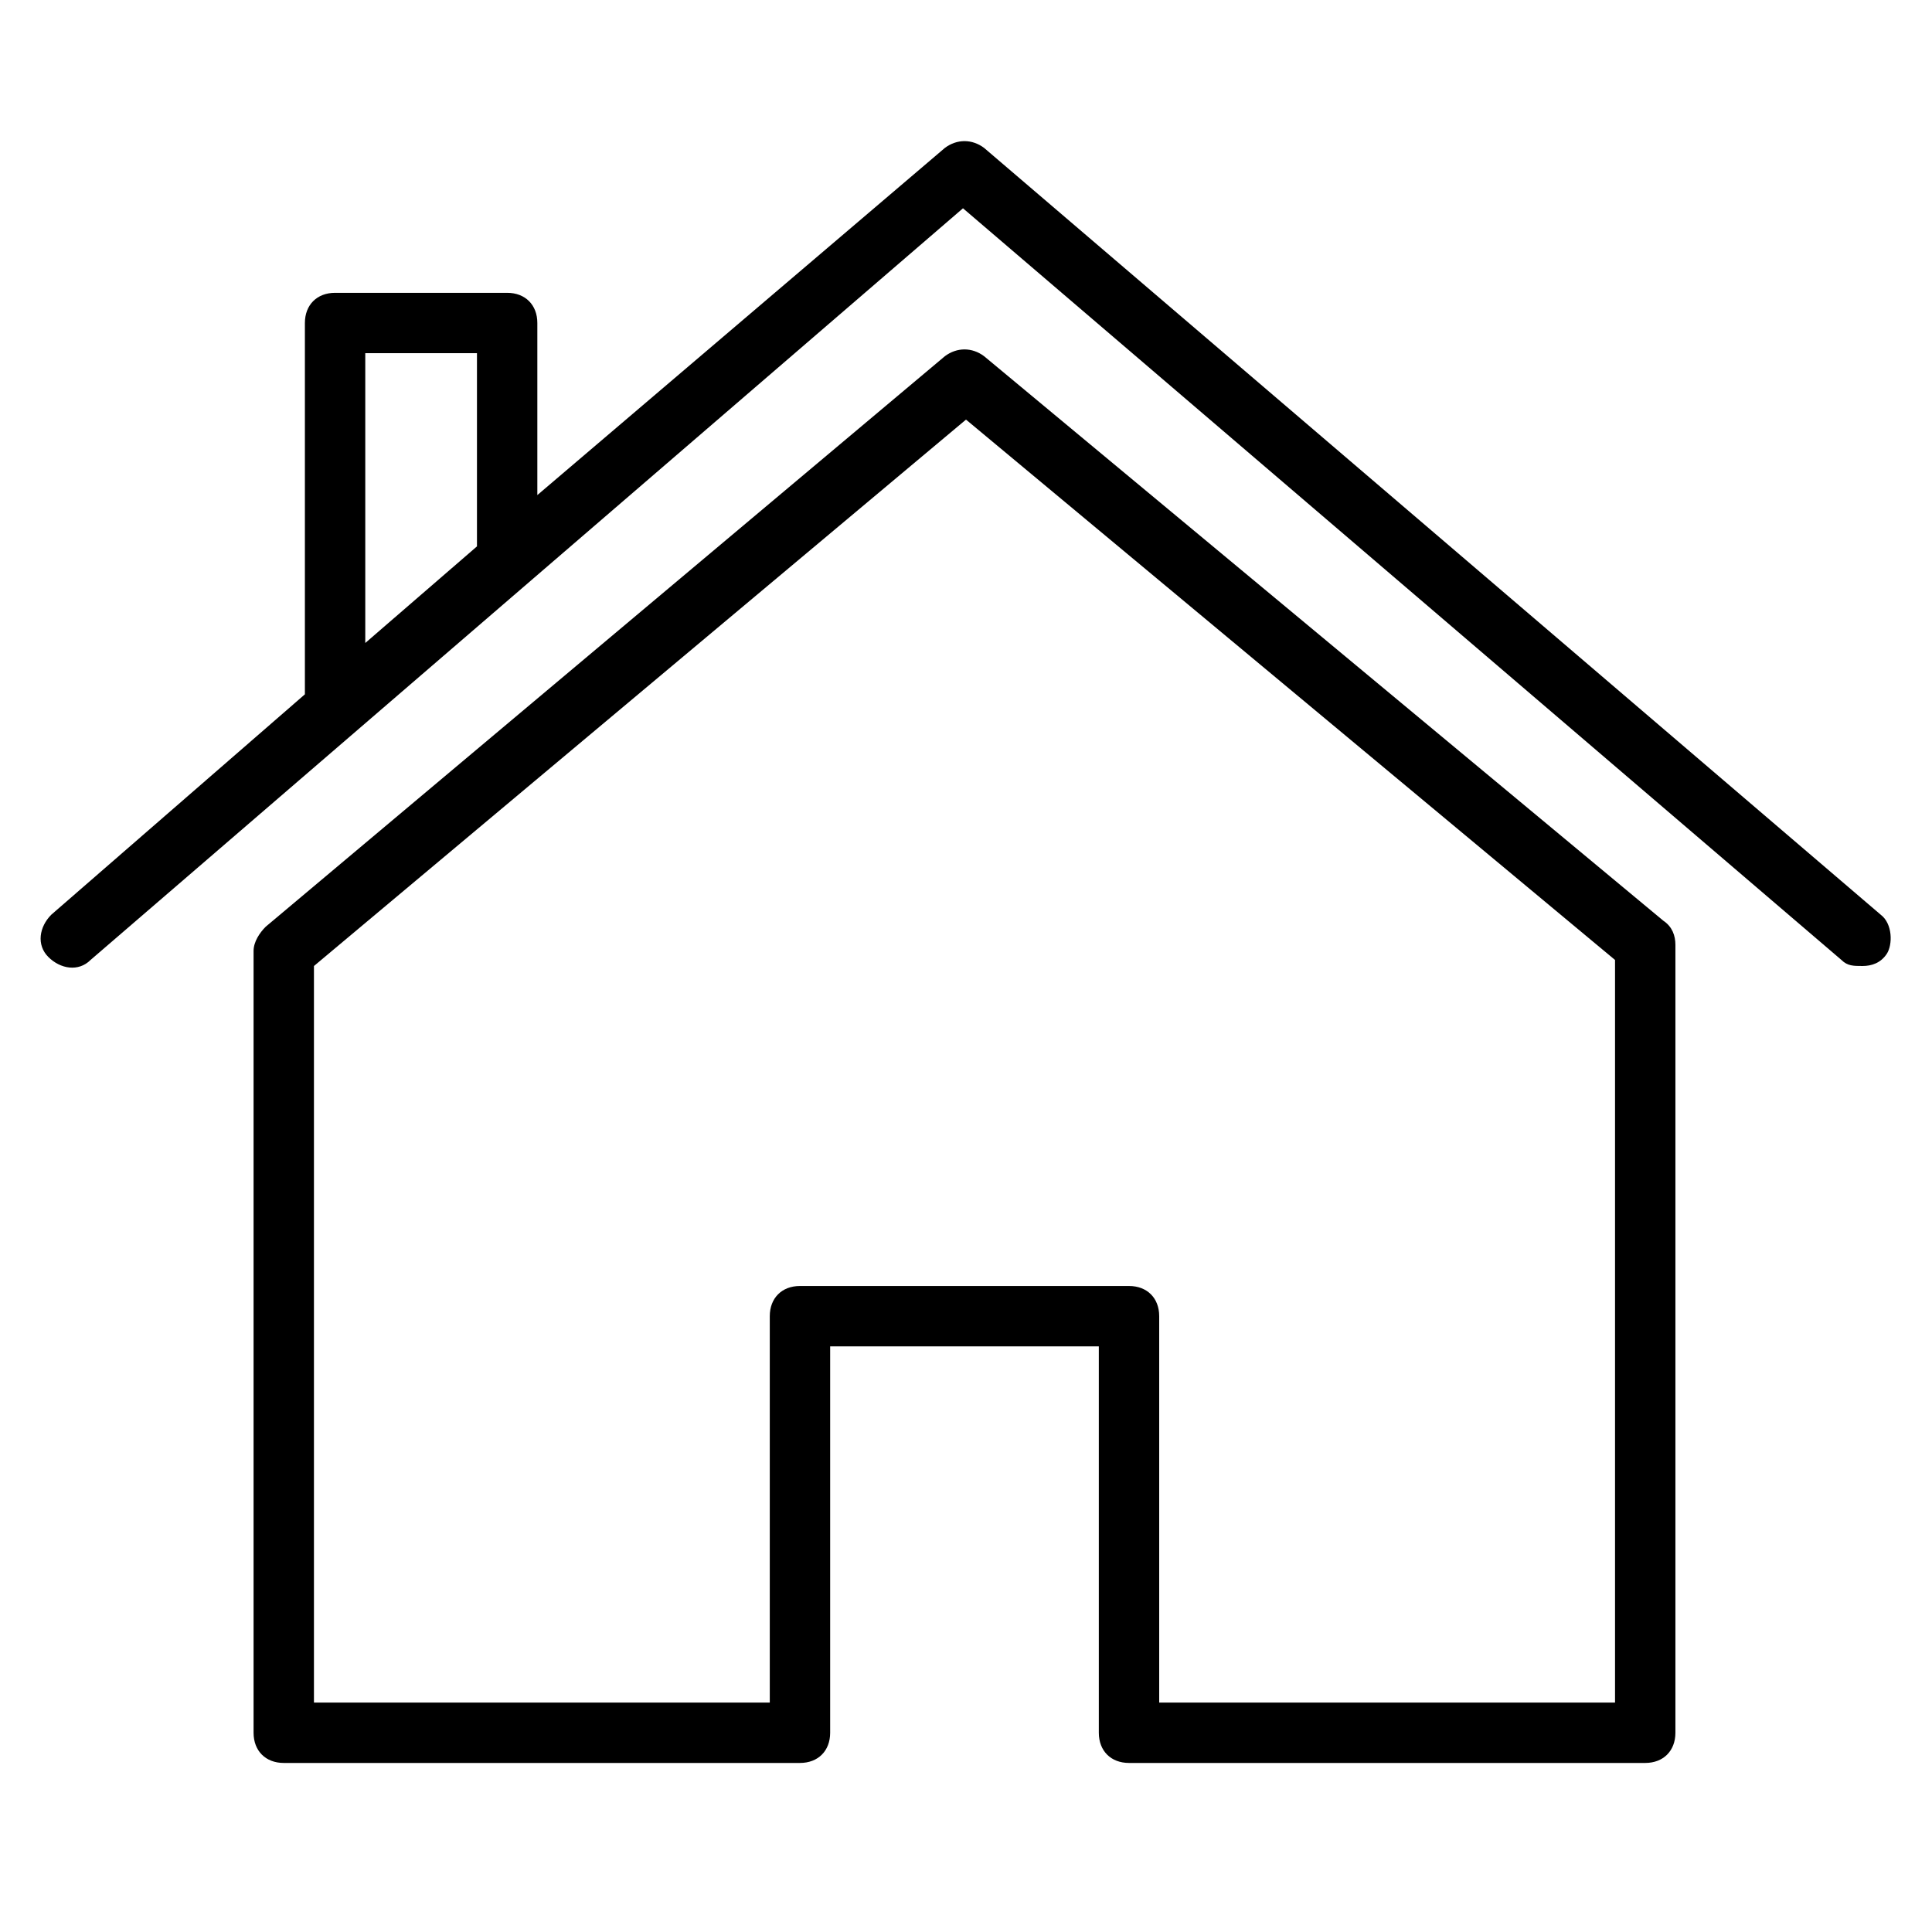 <?xml version="1.0" encoding="utf-8"?>
<!-- Generator: Adobe Illustrator 26.2.1, SVG Export Plug-In . SVG Version: 6.00 Build 0)  -->
<svg version="1.1" id="Layer_1" xmlns="http://www.w3.org/2000/svg" xmlns:xlink="http://www.w3.org/1999/xlink" x="0px" y="0px"
	 viewBox="0 0 64 64" style="enable-background:new 0 0 64 64;" xml:space="preserve">
<g>
	<path d="M62.3,30.3L32.6,4.9c-0.4-0.3-0.9-0.3-1.3,0L17.8,16.4v-5.7c0-0.6-0.4-1-1-1h-5.7c-0.6,0-1,0.4-1,1V23l-8.4,7.3
		c-0.4,0.4-0.5,1-0.1,1.4c0.4,0.4,1,0.5,1.4,0.1L31.9,6.9L61,31.8c0.2,0.2,0.4,0.2,0.7,0.2c0.3,0,0.6-0.1,0.8-0.4
		C62.7,31.3,62.7,30.6,62.3,30.3z M12.1,11.7h3.7v6.4l-3.7,3.2V11.7z"/>
	<path d="M32.6,11.8c-0.4-0.3-0.9-0.3-1.3,0L8.8,30.7c-0.2,0.2-0.4,0.5-0.4,0.8v25.9c0,0.6,0.4,1,1,1h17.1c0.6,0,1-0.4,1-1V44.6h8.9
		v12.8c0,0.6,0.4,1,1,1h17.1c0.6,0,1-0.4,1-1V31.3c0-0.3-0.1-0.6-0.4-0.8L32.6,11.8z M53.5,56.4H38.4V43.6c0-0.6-0.4-1-1-1H26.5
		c-0.6,0-1,0.4-1,1v12.8H10.4V32L32,13.9l21.5,17.9V56.4z"/>
</g>
</svg>
